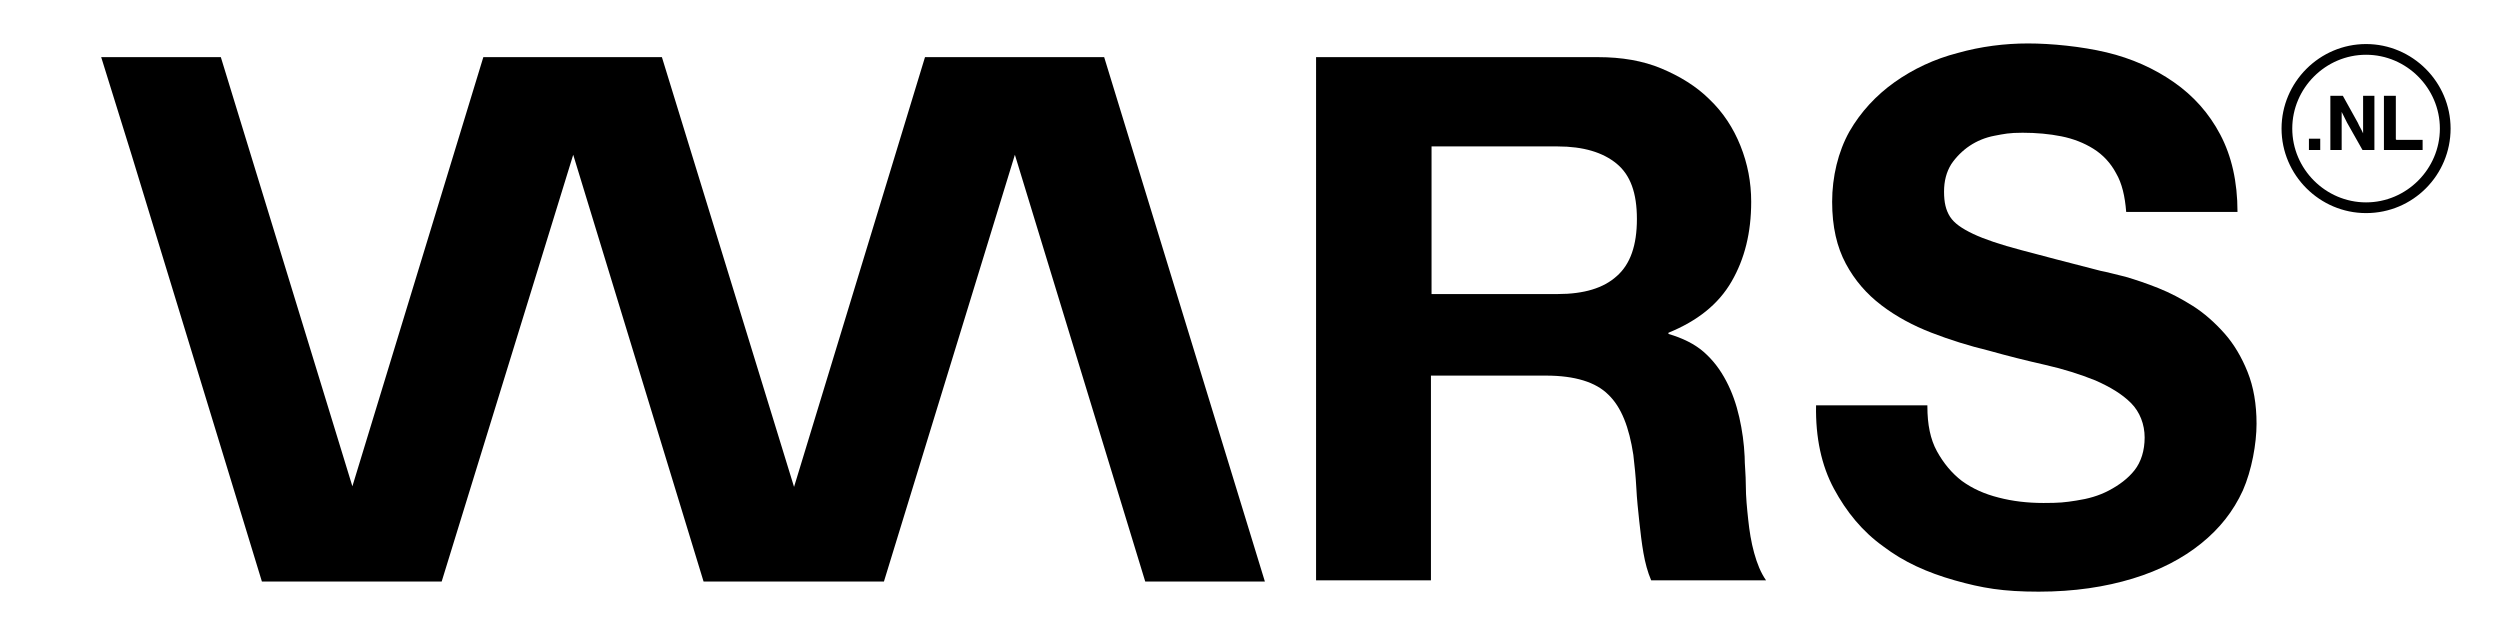 <?xml version="1.0" encoding="UTF-8"?> <svg xmlns="http://www.w3.org/2000/svg" id="Laag_1" version="1.1" viewBox="0 0 420 108"><g><g><path d="M389.8,25.2h-1.9v-1.9h1.9v1.9Z"></path><path d="M396.9,25.2l-2.6-4.6-.9-1.8c0,.5,0,.8,0,1.1,0,.5,0,1,0,1.6v3.7h-1.9v-9.1h2.1l2.5,4.5c.3.7.6,1.1.9,1.8,0-.4,0-.6,0-.9v-.7s0-.6,0-.6v-4.1h1.9v9.1h-2Z"></path><path d="M402.6,23.5h4.4v1.7h-6.5v-9.1h2v7.3h0Z"></path></g><path d="M397.5,35.8c-7.8,0-14.2-6.4-14.2-14.2s6.4-14.2,14.2-14.2,14.2,6.4,14.2,14.2-6.3,14.2-14.2,14.2ZM397.5,9.2c-6.8,0-12.4,5.6-12.4,12.4s5.6,12.4,12.4,12.4,12.4-5.6,12.4-12.4c0-6.8-5.6-12.4-12.4-12.4Z"></path></g><g><path d="M221.1,9.6h47.4c3.9,0,7.5.6,10.6,1.9s5.9,3,8.1,5.2c2.3,2.2,4,4.8,5.2,7.8,1.2,3,1.8,6.1,1.8,9.4,0,5.2-1.1,9.6-3.3,13.4-2.2,3.8-5.7,6.6-10.6,8.6v.2c2.4.7,4.4,1.7,5.9,3,1.6,1.4,2.8,3,3.8,4.9,1,1.9,1.7,3.9,2.2,6.1.5,2.2.8,4.4.9,6.6,0,1.4.2,3,.2,4.9,0,1.9.2,3.8.4,5.7.2,1.9.5,3.8,1,5.6.5,1.8,1.1,3.3,2,4.6h-19.3c-.6-1.4-1-2.9-1.3-4.6-.3-1.7-.5-3.5-.7-5.3-.2-1.9-.4-3.7-.5-5.7-.1-1.9-.3-3.8-.5-5.5-.7-4.6-2-8-4.2-10.1-2.1-2.1-5.6-3.2-10.5-3.2h-19.3v34.4h-19.3V9.6h0ZM240.5,49.4h21.2c4.4,0,7.7-1,9.9-3,2.3-2,3.4-5.2,3.4-9.6s-1.1-7.4-3.4-9.3c-2.3-1.9-5.6-2.9-9.9-2.9h-21.2v24.8Z"></path><path d="M323.8,68.3c0,3,.5,5.5,1.6,7.5,1.1,2,2.5,3.7,4.2,5,1.8,1.3,3.8,2.2,6.2,2.8,2.3.6,4.8.9,7.5.9s3.6-.1,5.5-.4c2-.3,3.8-.8,5.5-1.7s3.2-2,4.3-3.4,1.7-3.3,1.7-5.5-.8-4.3-2.3-5.8-3.5-2.7-6-3.8c-2.5-1-5.3-1.9-8.4-2.6-3.1-.7-6.3-1.5-9.5-2.4-3.3-.8-6.5-1.8-9.6-3s-5.9-2.7-8.4-4.6c-2.5-1.9-4.5-4.2-6-7-1.5-2.8-2.3-6.2-2.3-10.4s1-8.4,2.9-11.8c1.9-3.3,4.5-6.1,7.6-8.3,3.1-2.2,6.7-3.9,10.6-4.9,3.9-1.1,7.9-1.6,11.8-1.6s9,.5,13.2,1.5,8,2.7,11.3,5c3.3,2.3,5.9,5.2,7.8,8.8,1.9,3.6,2.9,7.9,2.9,13h-18.7c-.2-2.6-.7-4.8-1.7-6.5-.9-1.7-2.2-3.1-3.8-4.1-1.6-1-3.4-1.7-5.4-2.1s-4.2-.6-6.5-.6-3.1.2-4.7.5c-1.6.3-3,.9-4.2,1.7s-2.3,1.9-3.1,3.1c-.8,1.3-1.2,2.8-1.2,4.6s.3,3.1,1,4.2,2,2,3.9,2.9c1.9.9,4.6,1.8,8,2.7,3.4.9,7.9,2.1,13.4,3.5,1.1.2,2.5.6,4.2,1,1.7.5,3.5,1.1,5.5,1.9s3.9,1.8,5.8,3c1.9,1.2,3.7,2.8,5.3,4.6,1.6,1.8,2.9,4,3.9,6.5s1.5,5.4,1.5,8.7-.8,7.8-2.3,11.2c-1.6,3.5-3.9,6.4-7,8.9-3.1,2.5-6.9,4.5-11.5,5.9s-9.8,2.2-15.8,2.2-9.5-.6-14.1-1.9-8.6-3.1-12-5.7c-3.5-2.5-6.2-5.8-8.3-9.7s-3.1-8.6-3-14h18.7Z"></path></g><polygon points="185.5 9.6 155.4 9.6 133.4 81.8 111.2 9.6 81.2 9.6 59.2 81.7 37.1 9.6 17 9.6 22.1 26 44 97.7 54.3 97.7 64.1 97.7 74.2 97.7 96.3 26 118.2 97.7 128.5 97.7 138.2 97.7 148.5 97.7 170.5 26 192.4 97.7 212.5 97.7 185.5 9.6"></polygon></svg> 